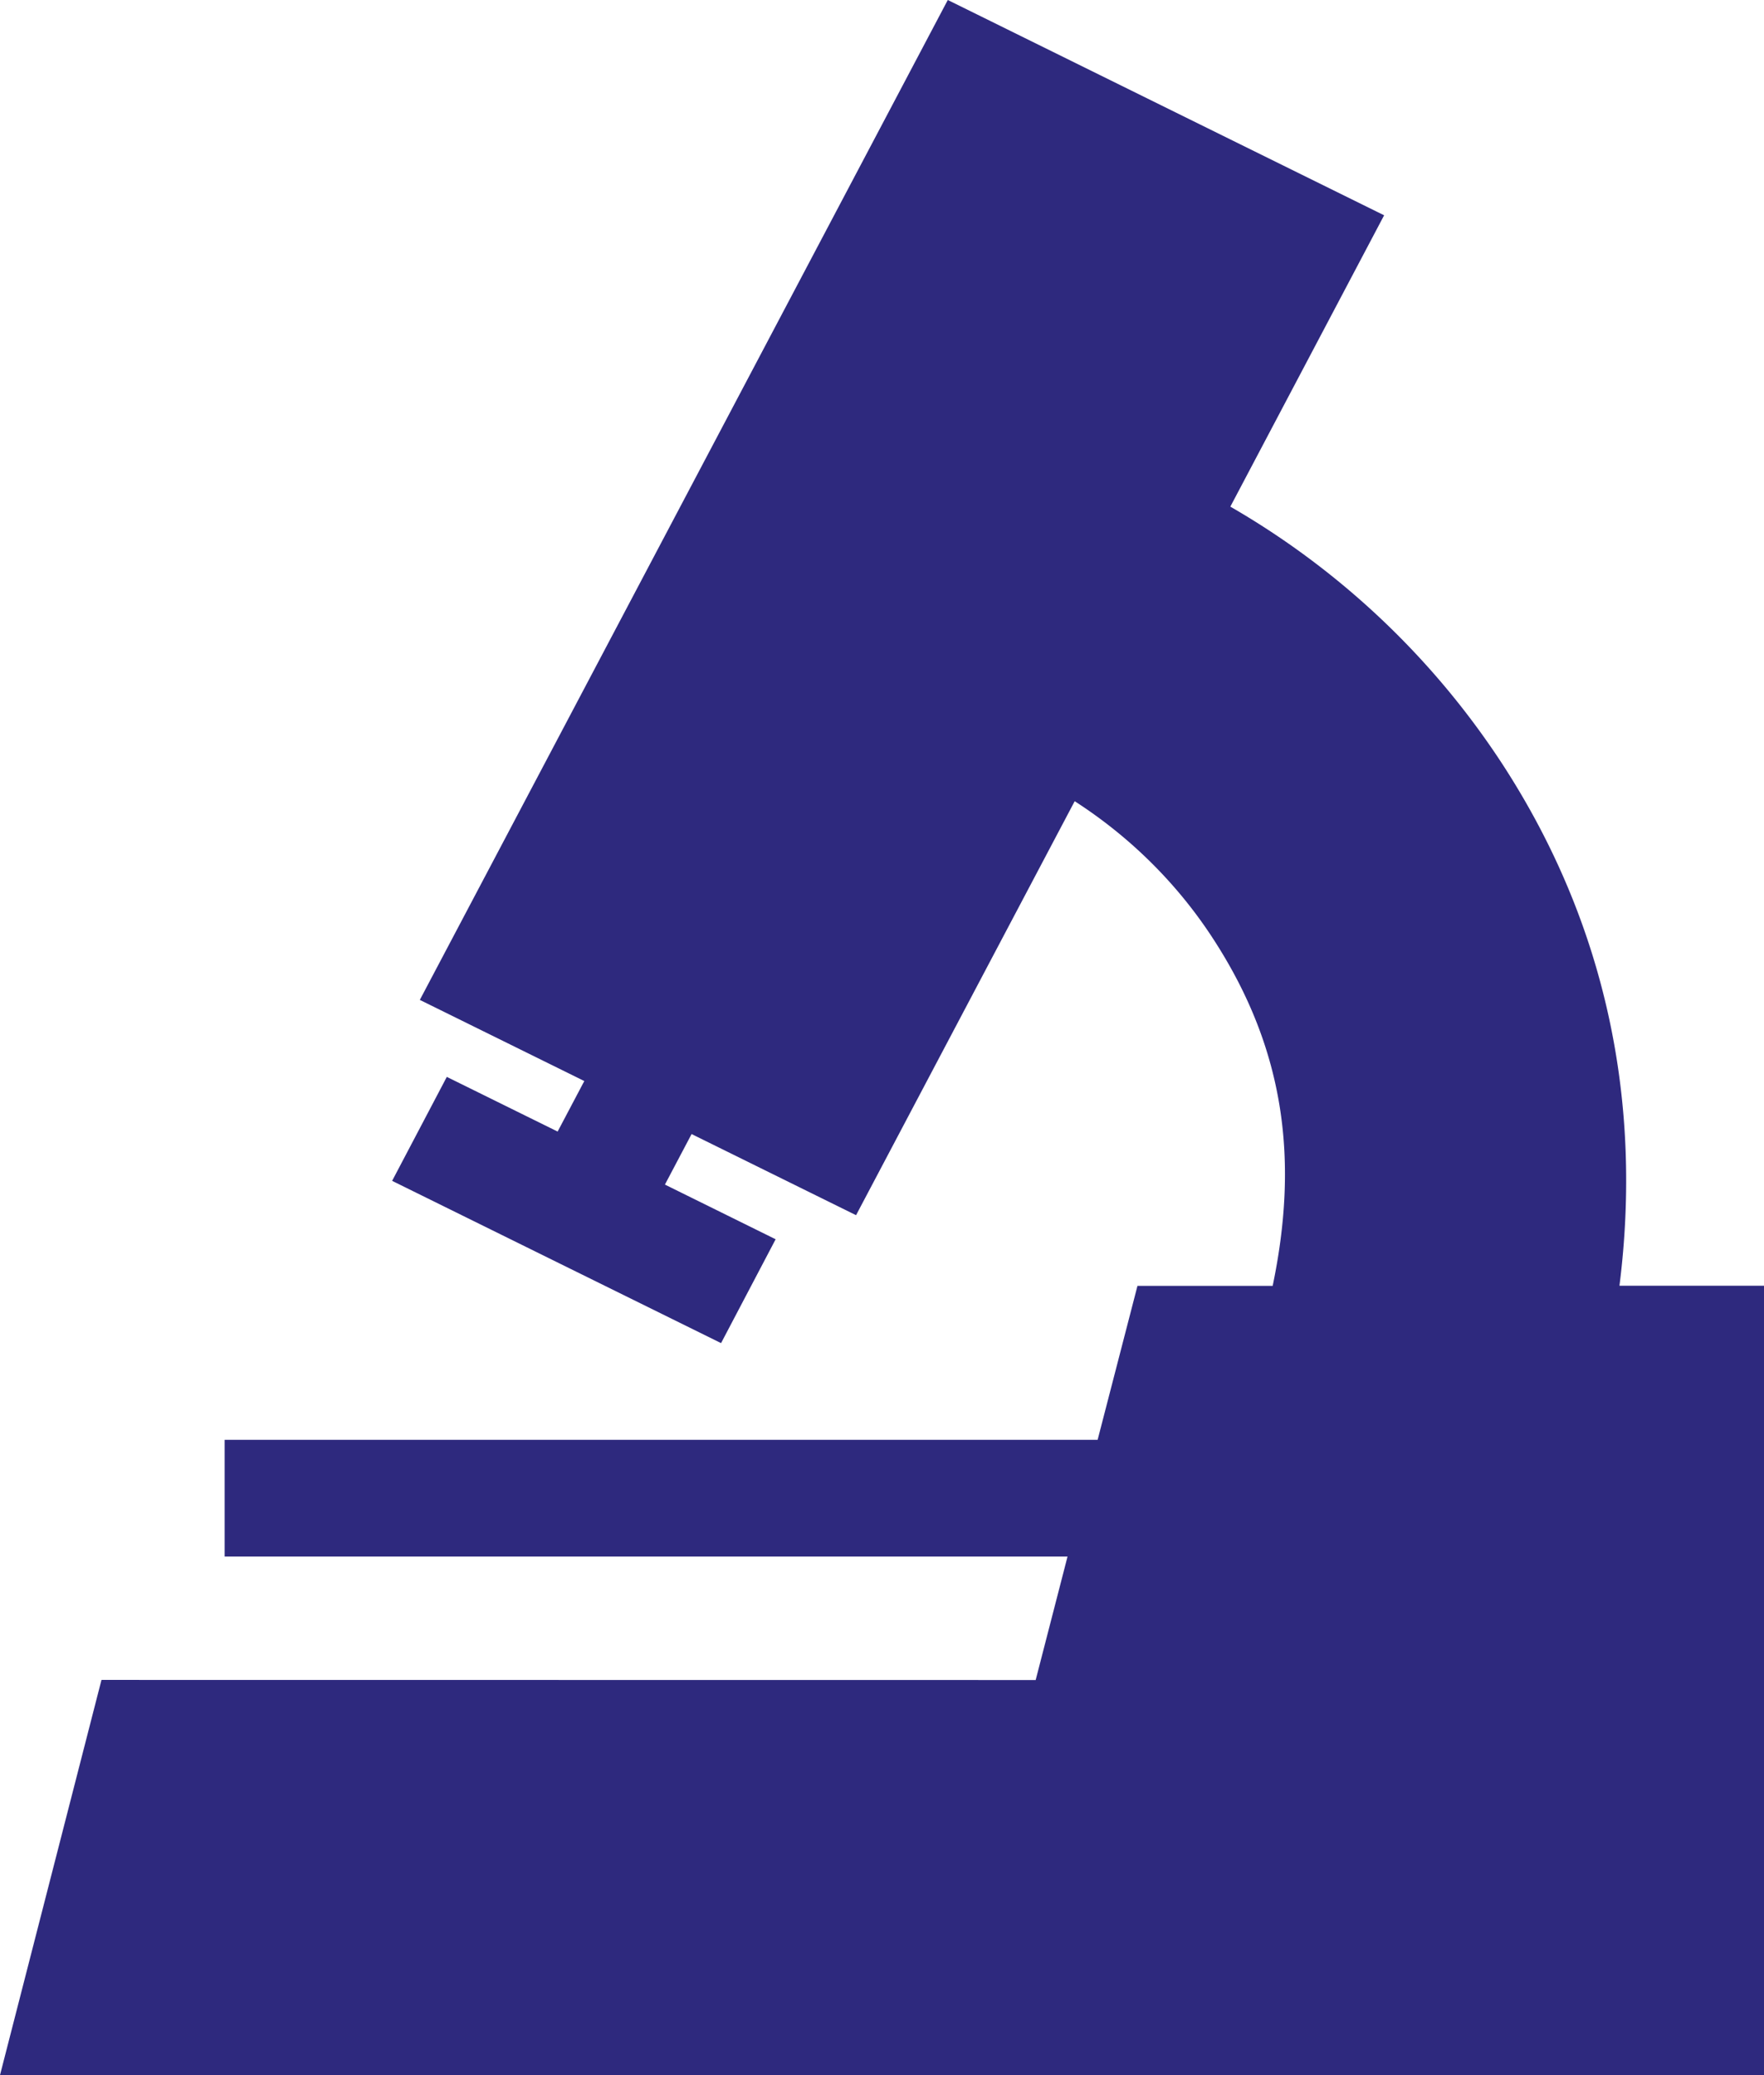 <svg xmlns="http://www.w3.org/2000/svg" width="17" height="20" fill="none" viewBox="0 0 17 20">
  <path fill="#2E297E" fill-rule="evenodd" d="M0 20h17v-7.608h-1.393c.224-1.773-.13-3.484-1.118-5.012a7.765 7.765 0 0 0-2.632-2.497l1.482-2.808L9.134 0 4.046 9.637l1.585.782-.257.487-1.068-.527-.527 1.002 3.17 1.564.526-1.001-1.067-.527.257-.487 1.585.782 2.107-3.99c.535.345.99.796 1.333 1.324.709 1.089.821 2.166.575 3.347h-1.303l-.384 1.484H2.165v1.125h8.123l-.307 1.19-9.003-.001L0 20Z" clip-rule="evenodd"/>
</svg>
